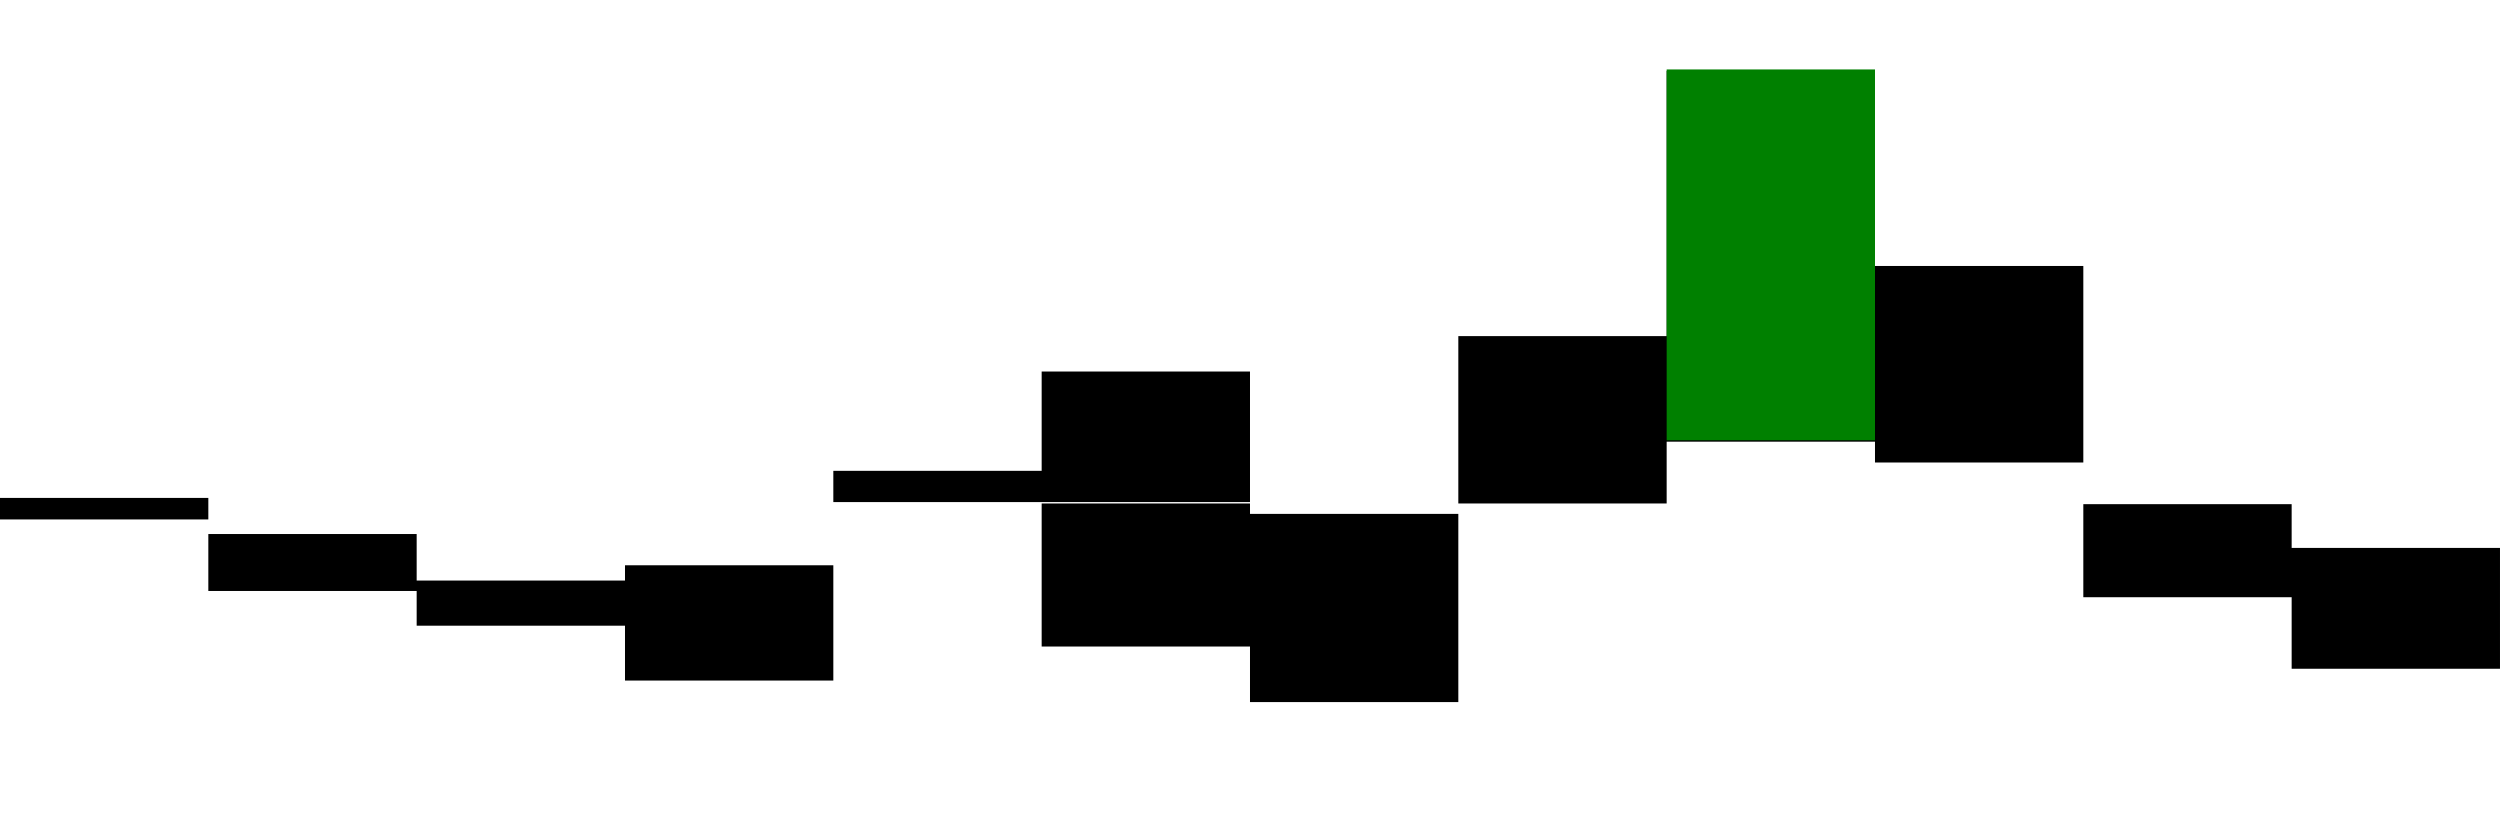 <?xml version="1.0" encoding="UTF-8" standalone="yes"?><svg height="12" viewBox="0 -11 36 12" width="36" xmlns="http://www.w3.org/2000/svg"><path d="M0,-3.52v-0.31h3v0.31h-3m3,1.03v-0.82h3v0.82h-3m3,0.5v-0.65h3v0.65h-3m3,0.79v-1.66h3v1.66h-3m3,-3.02v0.45h3v-0.45h-3m3,2.53v-3.96h3v3.96h-3m3,0.8v-2.71h3v2.71h-3m3,-2.86v-2.41h3v2.41h-3m3,-0.89v-5.34h3v5.34h-3m3,0.3v-2.83h3v2.83h-3m3,1.94v-1.34h3v1.34h-3m3,1.03v-1.74h3v1.74h-3" fill="#000" stroke="none" /><rect fill="green" height="5.34" stroke="none" width="3" x="24" y="-10" /></svg>